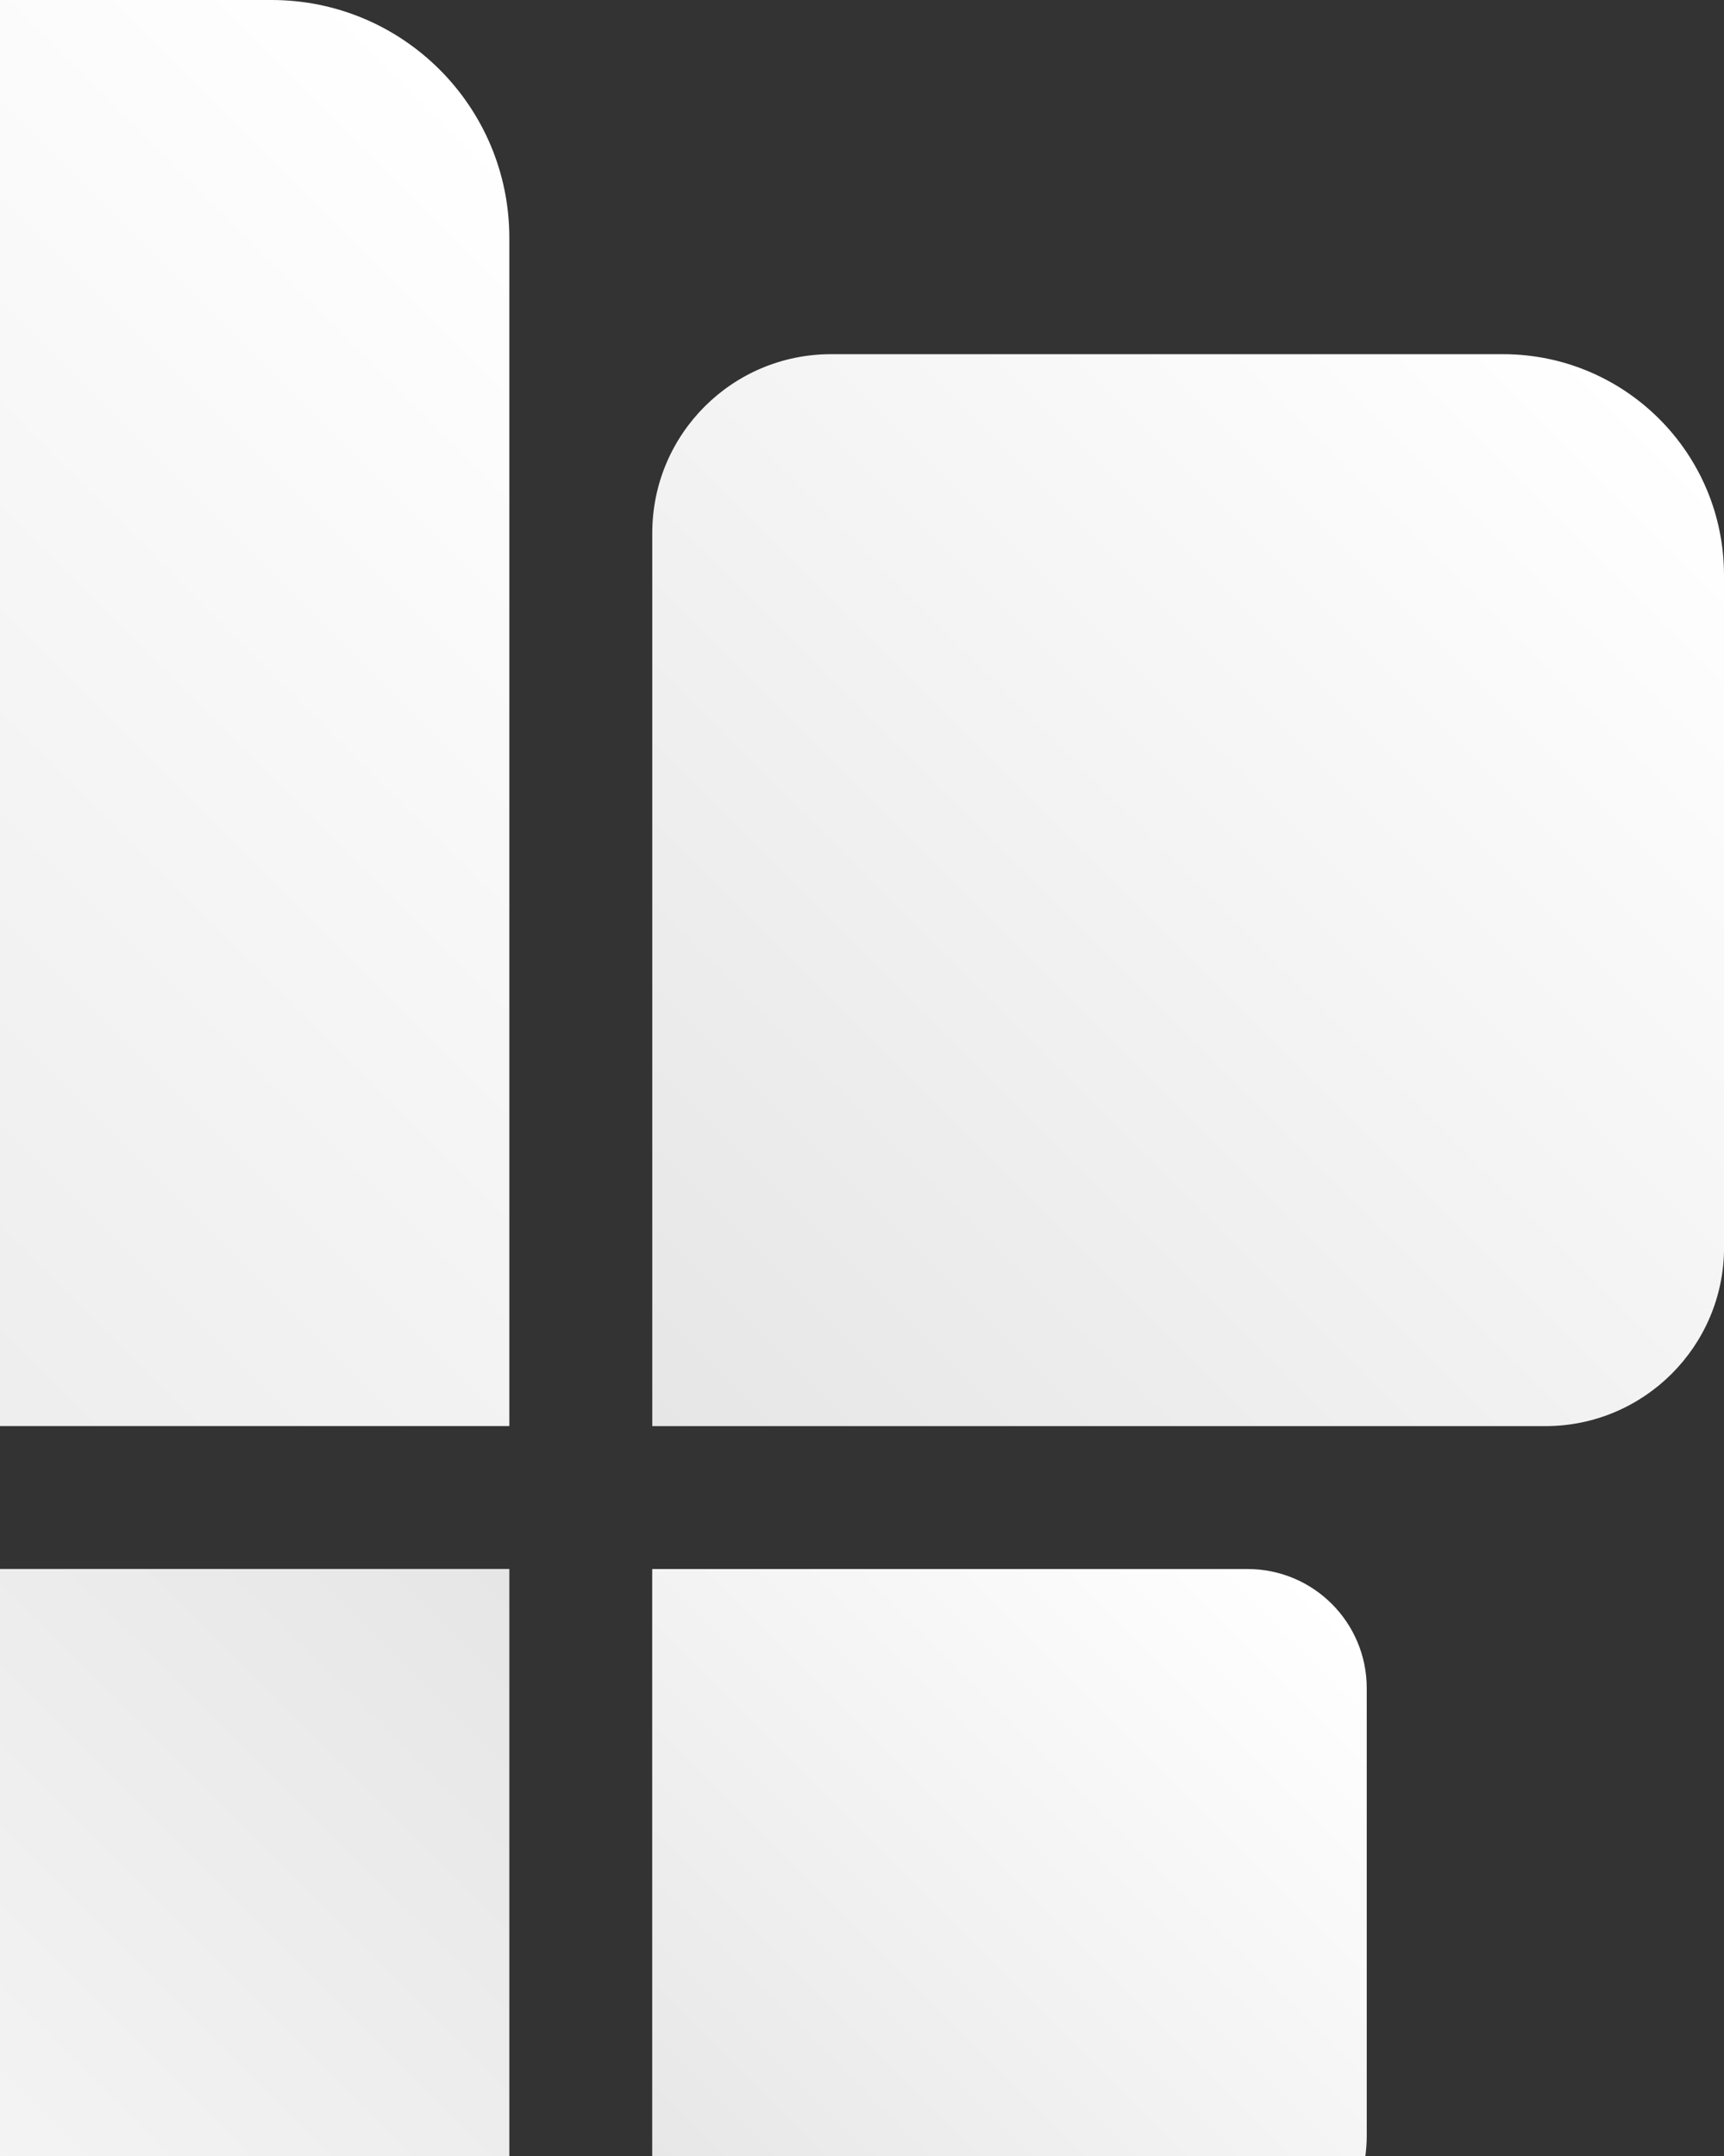 <?xml version="1.0" encoding="UTF-8"?>
<svg id="Ebene_1" data-name="Ebene 1" xmlns="http://www.w3.org/2000/svg" xmlns:xlink="http://www.w3.org/1999/xlink" viewBox="0 0 258.94 323.83">
  <rect x="0" y="0" width="258.94" height="323.83" fill="#333333" stroke="none"/>
  <defs>
    <style>
      .cls-1 {
        fill: url(#Unbenannter_Verlauf_44);
      }

      .cls-2 {
        fill: url(#Unbenannter_Verlauf_39);
      }

      .cls-3 {
        fill: url(#Unbenannter_Verlauf_34);
      }

      .cls-4 {
        fill: url(#Unbenannter_Verlauf_27);
      }
    </style>
    <linearGradient id="Unbenannter_Verlauf_34" data-name="Unbenannter Verlauf 34" x1="98.37" y1="332.87" x2="195.21" y2="236.04" gradientUnits="userSpaceOnUse">
      <stop offset="0" stop-color="#e6e6e6"/>
      <stop offset="1" stop-color="#fff"/>
    </linearGradient>
    <linearGradient id="Unbenannter_Verlauf_27" data-name="Unbenannter Verlauf 27" x1="97.96" y1="214.16" x2="249.21" y2="62.91" gradientUnits="userSpaceOnUse">
      <stop offset="0" stop-color="#e6e6e6"/>
      <stop offset="1" stop-color="#fff"/>
    </linearGradient>
    <linearGradient id="Unbenannter_Verlauf_39" data-name="Unbenannter Verlauf 39" x1="-92.78" y1="238.11" x2="100.45" y2="44.88" gradientUnits="userSpaceOnUse">
      <stop offset="0" stop-color="#e6e6e6"/>
      <stop offset="1" stop-color="#fff"/>
    </linearGradient>
    <linearGradient id="Unbenannter_Verlauf_44" data-name="Unbenannter Verlauf 44" x1="-71.83" y1="389.8" x2="79.42" y2="238.55" gradientUnits="userSpaceOnUse">
      <stop offset="0" stop-color="#fff"/>
      <stop offset="1" stop-color="#e6e6e6"/>
    </linearGradient>
  </defs>
  <path class="cls-3" d="M205.28,320.81v-67.28c0-9.89-8.01-17.9-17.9-17.9h-89.42v88.2h107.11c.13-.99.21-1.99.21-3.02Z"/>
  <path class="cls-4" d="M258.94,187.31v-100.92c0-18.34-14.87-33.2-33.2-33.2h-100.92c-14.83,0-26.85,12.02-26.85,26.85v134.13h134.13c14.83,0,26.85-12.02,26.85-26.85Z"/>
  <path class="cls-2" d="M76.5,214.16V35.72C76.5,15.99,60.51,0,40.78,0H0v214.16h76.5Z"/>
  <rect class="cls-1" y="235.62" width="76.5" height="88.2"/>
</svg>